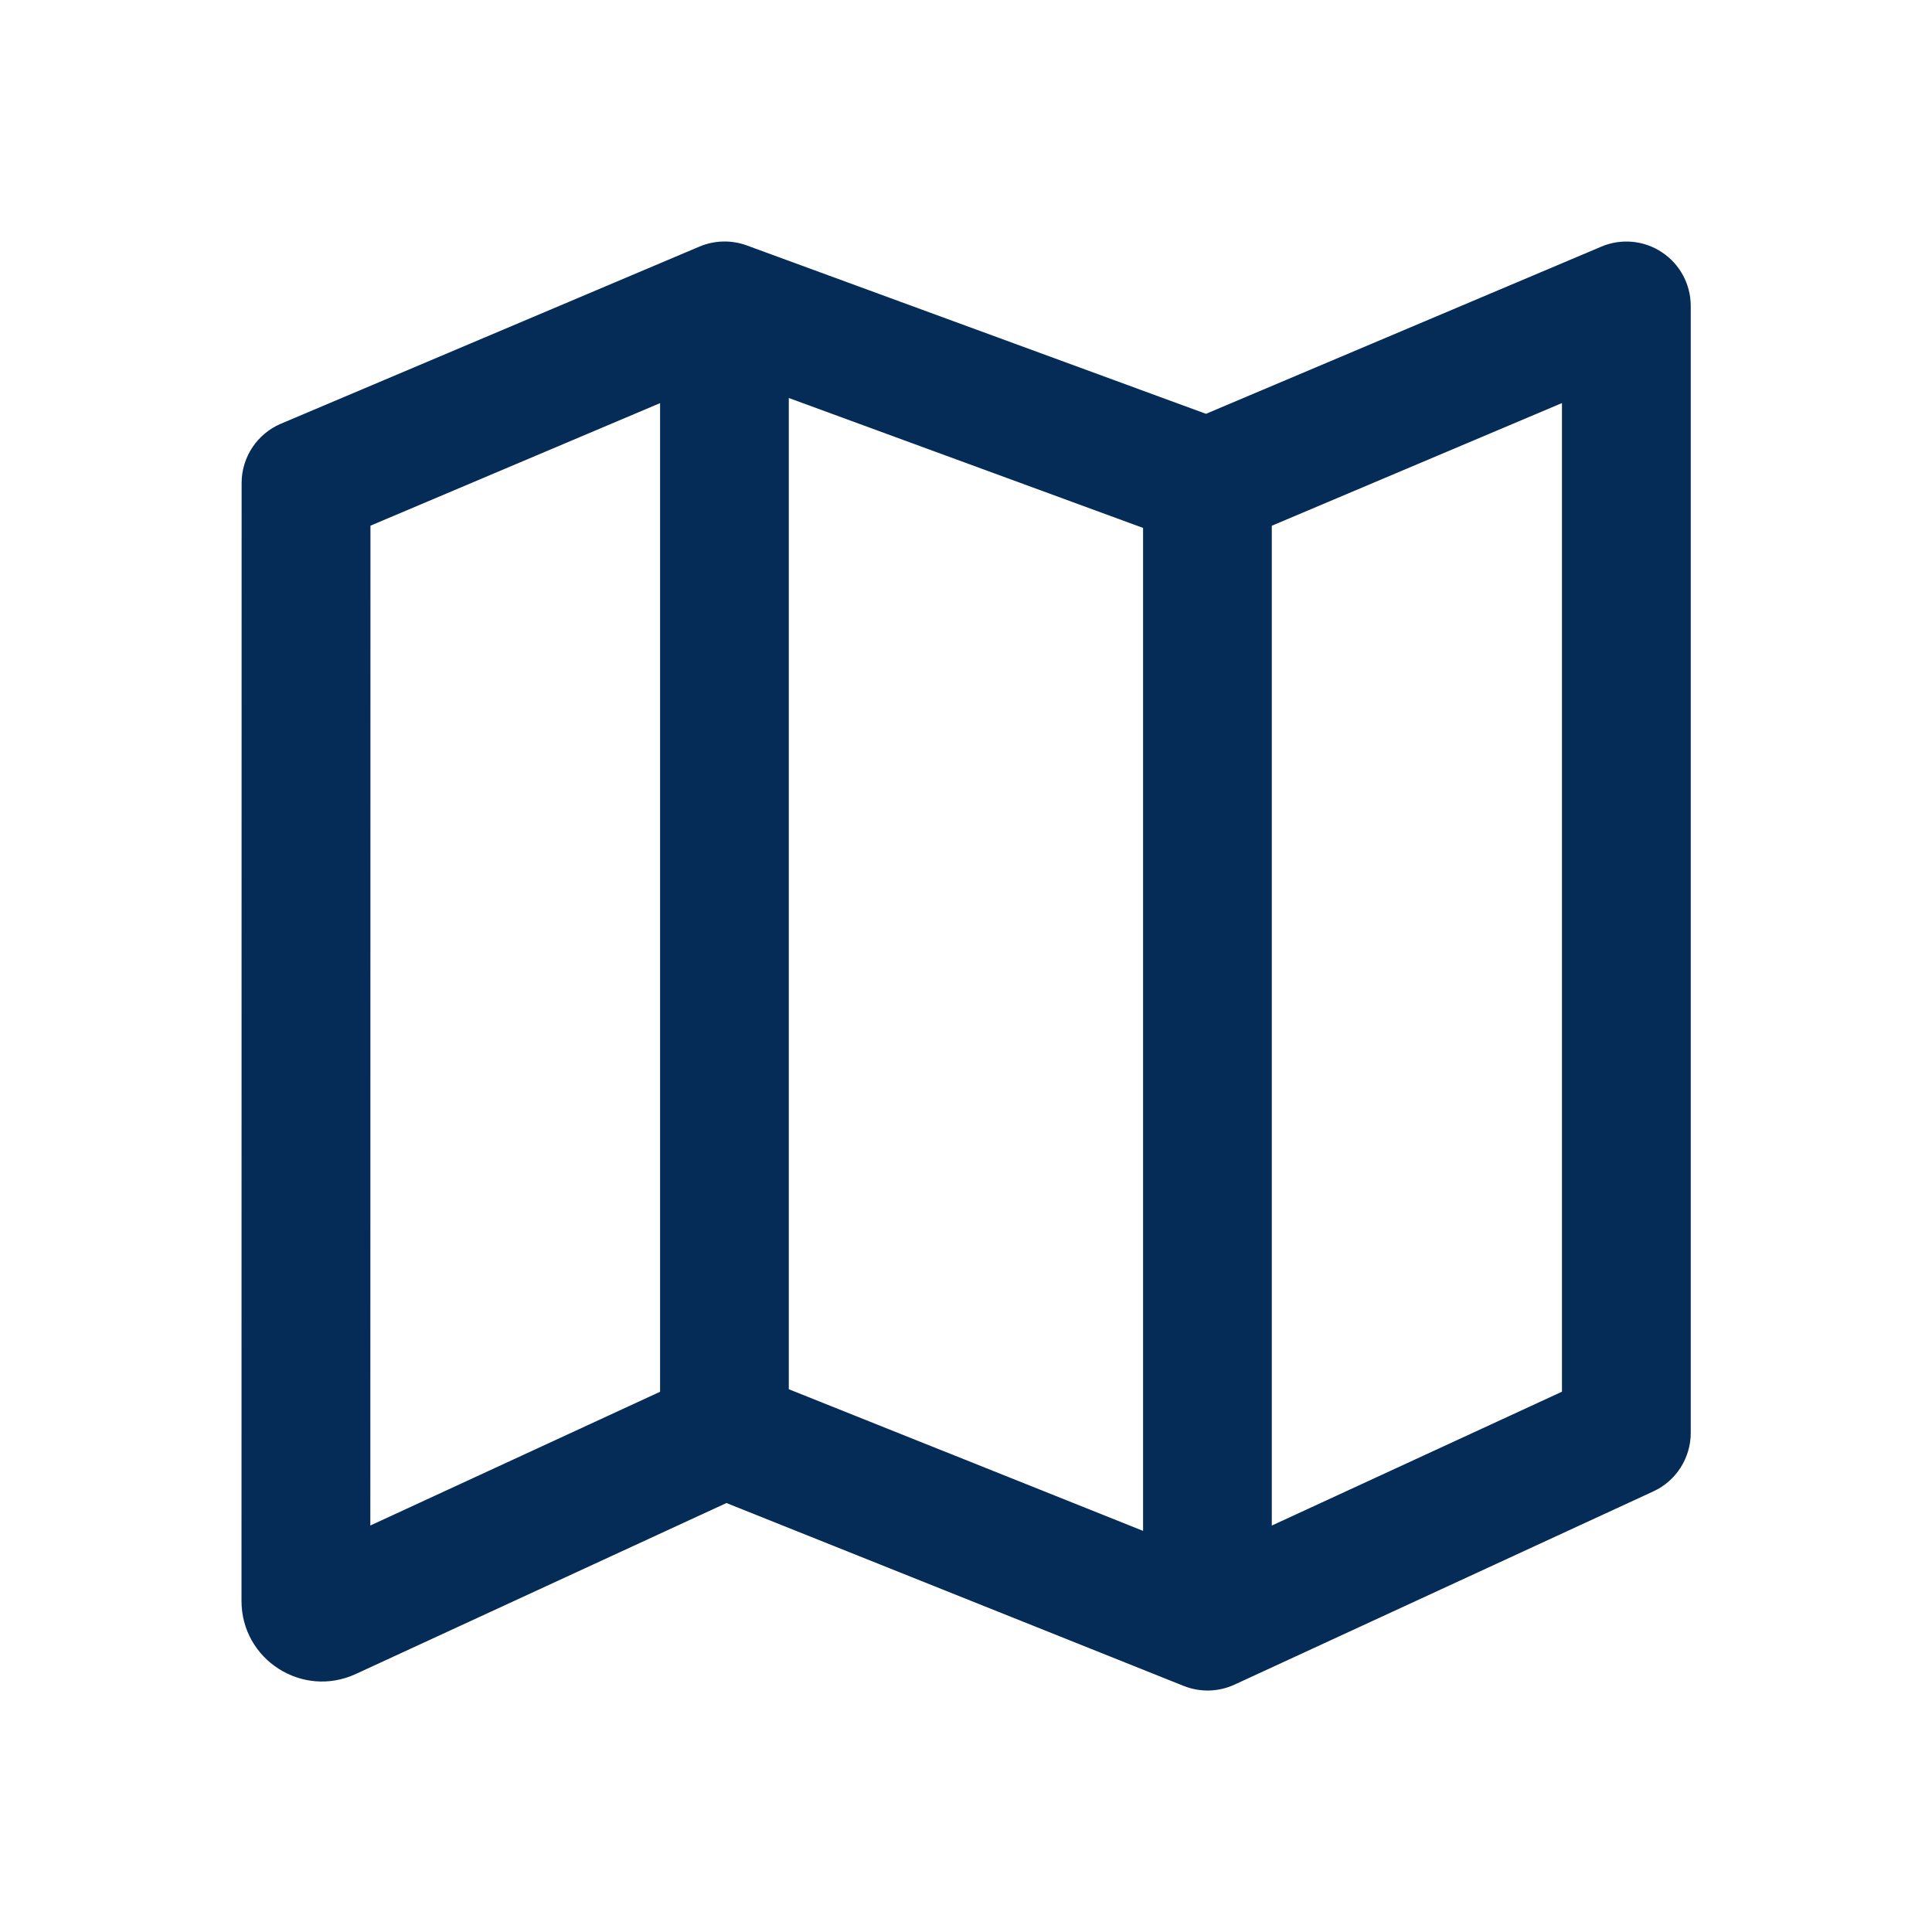 <svg width="32" height="32" viewBox="0 0 32 32" fill="none" xmlns="http://www.w3.org/2000/svg">
<path d="M11.586 4.084C11.835 3.979 12.115 3.972 12.369 4.065L19.975 6.854L26.523 4.085C26.852 3.946 27.228 3.98 27.526 4.178C27.825 4.375 28.004 4.71 28.004 5.067V23.733C28.004 24.149 27.762 24.528 27.385 24.702L20.449 27.902C20.183 28.025 19.878 28.033 19.605 27.924L12.032 24.895L5.892 27.727C5.008 28.135 4 27.489 4 26.517L4.002 8C4.002 7.572 4.259 7.185 4.653 7.018L11.586 4.084ZM13.065 23.01L18.933 25.356V8.744L13.065 6.592V23.01ZM21.065 8.708V25.268L25.871 23.051V6.676L21.065 8.708ZM6.136 8.707L6.134 25.267L10.933 23.052V6.677L6.136 8.707Z" fill="#052B57"/>
</svg>
